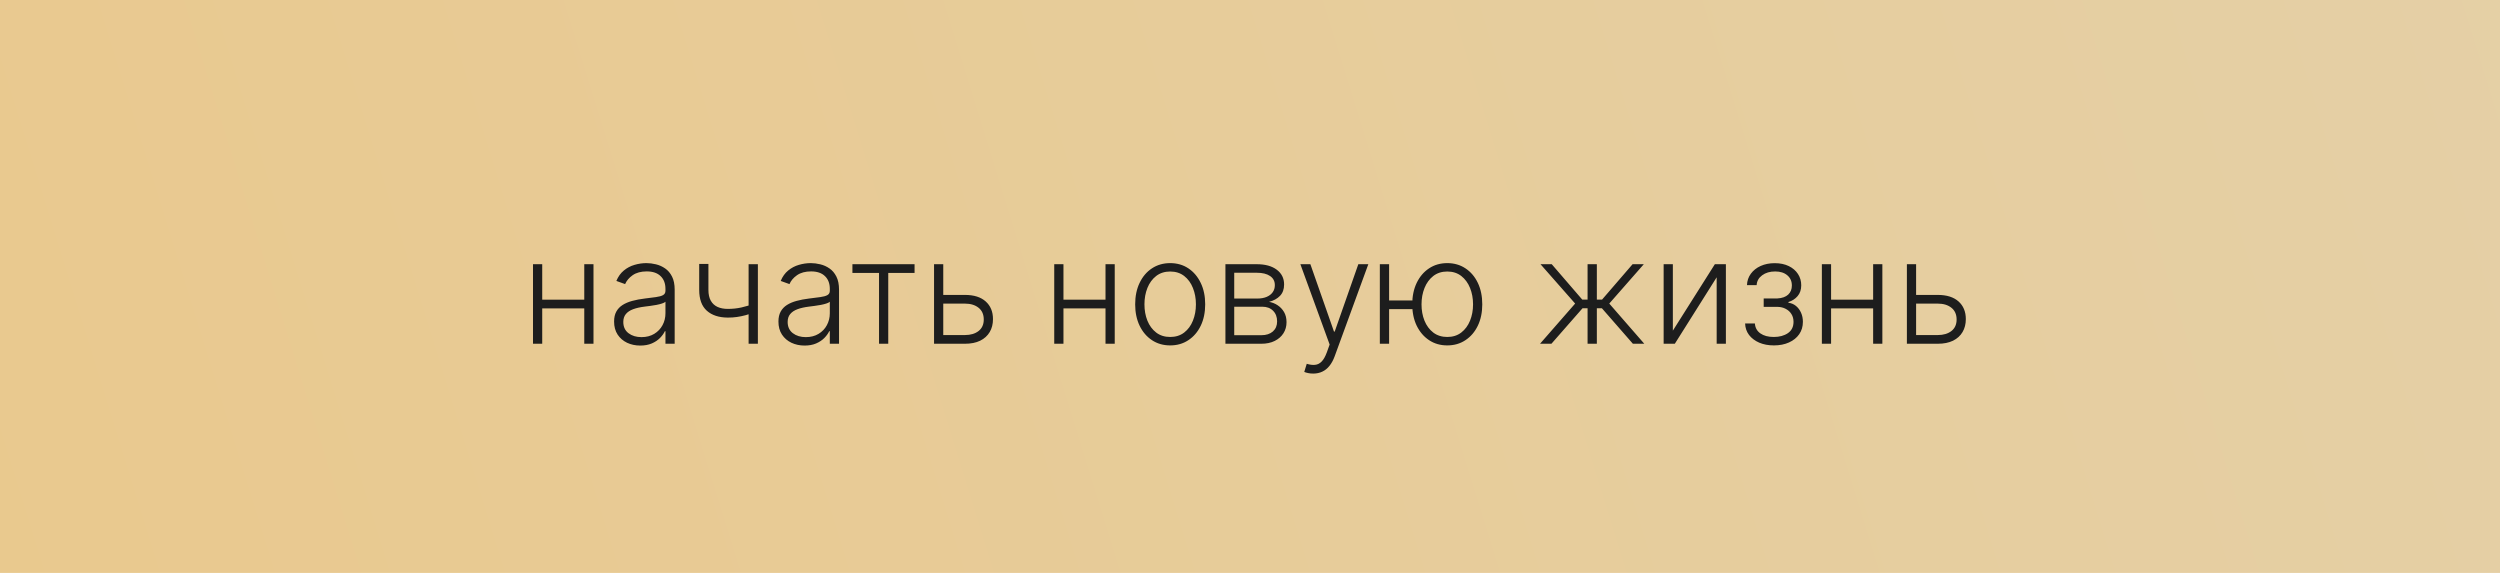 <?xml version="1.0" encoding="UTF-8"?> <svg xmlns="http://www.w3.org/2000/svg" width="240" height="55" viewBox="0 0 240 55" fill="none"> <rect width="240" height="55" fill="url(#paint0_linear_81_568)"></rect> <path d="M56.324 28.769V29.604H51.834V28.769H56.324ZM52.053 25.364V33H51.168V25.364H52.053ZM56.975 25.364V33H56.09V25.364H56.975ZM61.463 33.174C61.002 33.174 60.582 33.084 60.2 32.906C59.819 32.723 59.516 32.461 59.291 32.12C59.065 31.775 58.953 31.358 58.953 30.867C58.953 30.489 59.024 30.171 59.166 29.913C59.309 29.654 59.511 29.442 59.773 29.276C60.035 29.111 60.345 28.98 60.703 28.884C61.06 28.787 61.455 28.713 61.886 28.66C62.313 28.607 62.675 28.56 62.97 28.521C63.268 28.481 63.495 28.418 63.651 28.332C63.806 28.245 63.884 28.106 63.884 27.914V27.735C63.884 27.215 63.729 26.805 63.417 26.507C63.109 26.206 62.665 26.055 62.085 26.055C61.535 26.055 61.085 26.176 60.737 26.418C60.393 26.66 60.151 26.945 60.011 27.273L59.171 26.97C59.344 26.552 59.582 26.219 59.887 25.97C60.192 25.718 60.534 25.538 60.911 25.428C61.289 25.316 61.672 25.259 62.06 25.259C62.352 25.259 62.655 25.297 62.97 25.374C63.288 25.45 63.583 25.582 63.855 25.771C64.126 25.957 64.347 26.217 64.516 26.552C64.685 26.883 64.769 27.304 64.769 27.815V33H63.884V31.792H63.83C63.724 32.017 63.566 32.236 63.357 32.448C63.149 32.66 62.887 32.834 62.572 32.97C62.257 33.106 61.888 33.174 61.463 33.174ZM61.583 32.364C62.053 32.364 62.461 32.259 62.806 32.05C63.15 31.842 63.415 31.565 63.601 31.22C63.79 30.872 63.884 30.489 63.884 30.072V28.968C63.818 29.031 63.707 29.087 63.551 29.137C63.399 29.187 63.221 29.232 63.019 29.271C62.821 29.308 62.622 29.339 62.423 29.366C62.224 29.392 62.045 29.416 61.886 29.435C61.455 29.488 61.087 29.571 60.782 29.684C60.477 29.797 60.243 29.952 60.081 30.151C59.919 30.347 59.837 30.599 59.837 30.907C59.837 31.371 60.003 31.731 60.335 31.986C60.666 32.238 61.082 32.364 61.583 32.364ZM72.756 25.364V33H71.866V25.364H72.756ZM72.428 29.137V29.982C72.126 30.092 71.84 30.184 71.568 30.261C71.296 30.334 71.023 30.39 70.748 30.43C70.476 30.47 70.186 30.489 69.878 30.489C69.019 30.486 68.345 30.266 67.854 29.828C67.367 29.391 67.123 28.724 67.123 27.829V25.339H68.008V27.829C68.008 28.254 68.085 28.6 68.237 28.869C68.389 29.137 68.605 29.336 68.883 29.465C69.162 29.591 69.49 29.654 69.868 29.654C70.332 29.654 70.769 29.608 71.18 29.515C71.591 29.422 72.007 29.296 72.428 29.137ZM77.241 33.174C76.78 33.174 76.359 33.084 75.978 32.906C75.597 32.723 75.293 32.461 75.068 32.12C74.843 31.775 74.73 31.358 74.73 30.867C74.73 30.489 74.801 30.171 74.944 29.913C75.086 29.654 75.288 29.442 75.55 29.276C75.812 29.111 76.122 28.98 76.48 28.884C76.838 28.787 77.232 28.713 77.663 28.66C78.091 28.607 78.452 28.56 78.747 28.521C79.045 28.481 79.272 28.418 79.428 28.332C79.584 28.245 79.662 28.106 79.662 27.914V27.735C79.662 27.215 79.506 26.805 79.194 26.507C78.886 26.206 78.442 26.055 77.862 26.055C77.312 26.055 76.863 26.176 76.515 26.418C76.17 26.66 75.928 26.945 75.789 27.273L74.949 26.97C75.121 26.552 75.36 26.219 75.665 25.97C75.969 25.718 76.311 25.538 76.689 25.428C77.067 25.316 77.449 25.259 77.837 25.259C78.129 25.259 78.432 25.297 78.747 25.374C79.065 25.45 79.36 25.582 79.632 25.771C79.904 25.957 80.124 26.217 80.293 26.552C80.462 26.883 80.547 27.304 80.547 27.815V33H79.662V31.792H79.607C79.501 32.017 79.344 32.236 79.135 32.448C78.926 32.66 78.664 32.834 78.349 32.97C78.034 33.106 77.665 33.174 77.241 33.174ZM77.36 32.364C77.831 32.364 78.238 32.259 78.583 32.05C78.928 31.842 79.193 31.565 79.378 31.22C79.567 30.872 79.662 30.489 79.662 30.072V28.968C79.596 29.031 79.484 29.087 79.329 29.137C79.176 29.187 78.999 29.232 78.797 29.271C78.598 29.308 78.399 29.339 78.2 29.366C78.001 29.392 77.822 29.416 77.663 29.435C77.232 29.488 76.864 29.571 76.559 29.684C76.255 29.797 76.021 29.952 75.859 30.151C75.696 30.347 75.615 30.599 75.615 30.907C75.615 31.371 75.781 31.731 76.112 31.986C76.444 32.238 76.859 32.364 77.36 32.364ZM81.832 26.199V25.364H87.798V26.199H85.272V33H84.387V26.199H81.832ZM90.404 28.312H92.636C93.495 28.312 94.158 28.521 94.625 28.938C95.092 29.356 95.326 29.921 95.326 30.634C95.326 31.108 95.222 31.522 95.013 31.876C94.804 32.231 94.499 32.508 94.098 32.707C93.697 32.902 93.21 33 92.636 33H89.668V25.364H90.553V32.165H92.636C93.177 32.165 93.612 32.035 93.944 31.777C94.275 31.518 94.441 31.151 94.441 30.673C94.441 30.186 94.275 29.81 93.944 29.545C93.612 29.28 93.177 29.147 92.636 29.147H90.404V28.312ZM106.363 28.769V29.604H101.874V28.769H106.363ZM102.092 25.364V33H101.207V25.364H102.092ZM107.014 25.364V33H106.129V25.364H107.014ZM112.338 33.159C111.678 33.159 111.095 32.992 110.588 32.657C110.084 32.322 109.689 31.86 109.404 31.27C109.119 30.677 108.977 29.992 108.977 29.217C108.977 28.434 109.119 27.747 109.404 27.153C109.689 26.557 110.084 26.093 110.588 25.761C111.095 25.427 111.678 25.259 112.338 25.259C112.997 25.259 113.579 25.427 114.083 25.761C114.586 26.096 114.981 26.56 115.266 27.153C115.554 27.747 115.698 28.434 115.698 29.217C115.698 29.992 115.556 30.677 115.271 31.27C114.986 31.86 114.59 32.322 114.083 32.657C113.579 32.992 112.997 33.159 112.338 33.159ZM112.338 32.349C112.868 32.349 113.317 32.206 113.685 31.921C114.053 31.636 114.331 31.257 114.52 30.783C114.712 30.309 114.808 29.787 114.808 29.217C114.808 28.646 114.712 28.123 114.52 27.646C114.331 27.168 114.053 26.785 113.685 26.497C113.317 26.209 112.868 26.065 112.338 26.065C111.811 26.065 111.361 26.209 110.99 26.497C110.622 26.785 110.342 27.168 110.15 27.646C109.961 28.123 109.867 28.646 109.867 29.217C109.867 29.787 109.961 30.309 110.15 30.783C110.342 31.257 110.622 31.636 110.99 31.921C111.358 32.206 111.807 32.349 112.338 32.349ZM117.641 33V25.364H120.649C121.461 25.364 122.1 25.539 122.568 25.891C123.038 26.242 123.274 26.716 123.274 27.312C123.274 27.767 123.143 28.13 122.881 28.401C122.619 28.673 122.268 28.865 121.827 28.978C122.122 29.028 122.395 29.135 122.647 29.301C122.903 29.467 123.11 29.686 123.269 29.957C123.428 30.229 123.507 30.554 123.507 30.932C123.507 31.329 123.408 31.684 123.209 31.996C123.01 32.307 122.73 32.553 122.369 32.731C122.008 32.91 121.58 33 121.086 33H117.641ZM118.486 32.18H121.086C121.554 32.18 121.923 32.06 122.195 31.822C122.467 31.58 122.603 31.258 122.603 30.857C122.603 30.43 122.473 30.088 122.215 29.833C121.96 29.575 121.617 29.445 121.186 29.445H118.486V32.18ZM118.486 28.66H120.703C121.048 28.66 121.346 28.607 121.598 28.501C121.85 28.395 122.044 28.245 122.18 28.053C122.319 27.858 122.387 27.629 122.384 27.367C122.384 26.993 122.231 26.703 121.926 26.497C121.622 26.288 121.196 26.184 120.649 26.184H118.486V28.66ZM126.064 35.864C125.888 35.864 125.724 35.847 125.572 35.814C125.419 35.781 125.298 35.744 125.209 35.705L125.448 34.924C125.749 35.017 126.018 35.05 126.253 35.023C126.488 35 126.697 34.894 126.879 34.705C127.062 34.52 127.224 34.235 127.367 33.85L127.645 33.075L124.836 25.364H125.796L128.063 31.832H128.132L130.399 25.364H131.359L128.127 34.208C127.991 34.576 127.824 34.883 127.625 35.128C127.426 35.376 127.196 35.56 126.934 35.68C126.676 35.802 126.386 35.864 126.064 35.864ZM136.376 28.844V29.679H132.643V28.844H136.376ZM133.354 25.364V33H132.464V25.364H133.354ZM138.937 33.159C138.277 33.159 137.696 32.992 137.192 32.657C136.688 32.322 136.292 31.86 136.004 31.27C135.719 30.677 135.576 29.992 135.576 29.217C135.576 28.434 135.719 27.747 136.004 27.153C136.292 26.557 136.688 26.093 137.192 25.761C137.696 25.427 138.277 25.259 138.937 25.259C139.596 25.259 140.178 25.427 140.682 25.761C141.189 26.096 141.585 26.56 141.87 27.153C142.155 27.747 142.298 28.434 142.298 29.217C142.298 29.992 142.155 30.677 141.87 31.27C141.585 31.86 141.189 32.322 140.682 32.657C140.178 32.992 139.596 33.159 138.937 33.159ZM138.937 32.349C139.467 32.349 139.916 32.206 140.284 31.921C140.652 31.636 140.932 31.257 141.124 30.783C141.317 30.309 141.413 29.787 141.413 29.217C141.413 28.646 141.317 28.123 141.124 27.646C140.932 27.168 140.652 26.785 140.284 26.497C139.916 26.209 139.467 26.065 138.937 26.065C138.41 26.065 137.962 26.209 137.594 26.497C137.227 26.785 136.946 27.168 136.754 27.646C136.562 28.123 136.466 28.646 136.466 29.217C136.466 29.787 136.56 30.309 136.749 30.783C136.942 31.257 137.222 31.636 137.589 31.921C137.961 32.206 138.41 32.349 138.937 32.349ZM147.843 33L151.214 29.142L147.888 25.364H148.967L151.895 28.759H152.407V25.364H153.297V28.759H153.799L156.728 25.364H157.806L154.49 29.142L157.851 33H156.757L153.784 29.595H153.297V33H152.407V29.595H151.92L148.937 33H147.843ZM160.594 31.742L164.626 25.364H165.685V33H164.8V26.621L160.783 33H159.709V25.364H160.594V31.742ZM167.53 31.051H168.469C168.496 31.459 168.671 31.777 168.996 32.006C169.321 32.234 169.749 32.349 170.279 32.349C170.829 32.349 171.283 32.226 171.641 31.981C171.999 31.732 172.178 31.371 172.178 30.897C172.178 30.609 172.11 30.358 171.974 30.146C171.842 29.934 171.659 29.768 171.427 29.649C171.199 29.526 170.939 29.463 170.647 29.46H169.314V28.65H170.632C171.086 28.623 171.431 28.501 171.666 28.282C171.901 28.06 172.019 27.77 172.019 27.412C172.019 27.004 171.875 26.678 171.586 26.433C171.298 26.184 170.907 26.06 170.413 26.06C169.913 26.06 169.497 26.182 169.165 26.428C168.834 26.673 168.658 26.988 168.638 27.372H167.709C167.725 26.958 167.849 26.593 168.081 26.278C168.314 25.96 168.627 25.712 169.021 25.533C169.419 25.354 169.87 25.264 170.373 25.264C170.89 25.264 171.34 25.357 171.721 25.543C172.102 25.728 172.397 25.982 172.606 26.303C172.814 26.621 172.919 26.983 172.919 27.387C172.919 27.808 172.803 28.154 172.571 28.426C172.342 28.695 172.049 28.884 171.691 28.993V29.067C171.963 29.097 172.201 29.197 172.407 29.366C172.616 29.535 172.78 29.752 172.899 30.017C173.018 30.282 173.078 30.576 173.078 30.897C173.078 31.348 172.96 31.744 172.725 32.085C172.49 32.423 172.162 32.687 171.741 32.876C171.323 33.065 170.841 33.159 170.294 33.159C169.767 33.159 169.298 33.071 168.887 32.896C168.476 32.717 168.149 32.47 167.907 32.155C167.669 31.837 167.543 31.469 167.53 31.051ZM180.054 28.769V29.604H175.565V28.769H180.054ZM175.784 25.364V33H174.899V25.364H175.784ZM180.706 25.364V33H179.821V25.364H180.706ZM183.797 28.312H186.029C186.887 28.312 187.55 28.521 188.018 28.938C188.485 29.356 188.719 29.921 188.719 30.634C188.719 31.108 188.614 31.522 188.405 31.876C188.197 32.231 187.892 32.508 187.491 32.707C187.09 32.902 186.602 33 186.029 33H183.061V25.364H183.946V32.165H186.029C186.569 32.165 187.005 32.035 187.336 31.777C187.668 31.518 187.834 31.151 187.834 30.673C187.834 30.186 187.668 29.81 187.336 29.545C187.005 29.28 186.569 29.147 186.029 29.147H183.797V28.312Z" fill="#1D1D1D"></path> <defs> <linearGradient id="paint0_linear_81_568" x1="284" y1="-22.5" x2="-48.5" y2="80.5" gradientUnits="userSpaceOnUse"> <stop stop-color="#E4D1AA"></stop> <stop offset="1" stop-color="#EAC789"></stop> </linearGradient> </defs> </svg> 